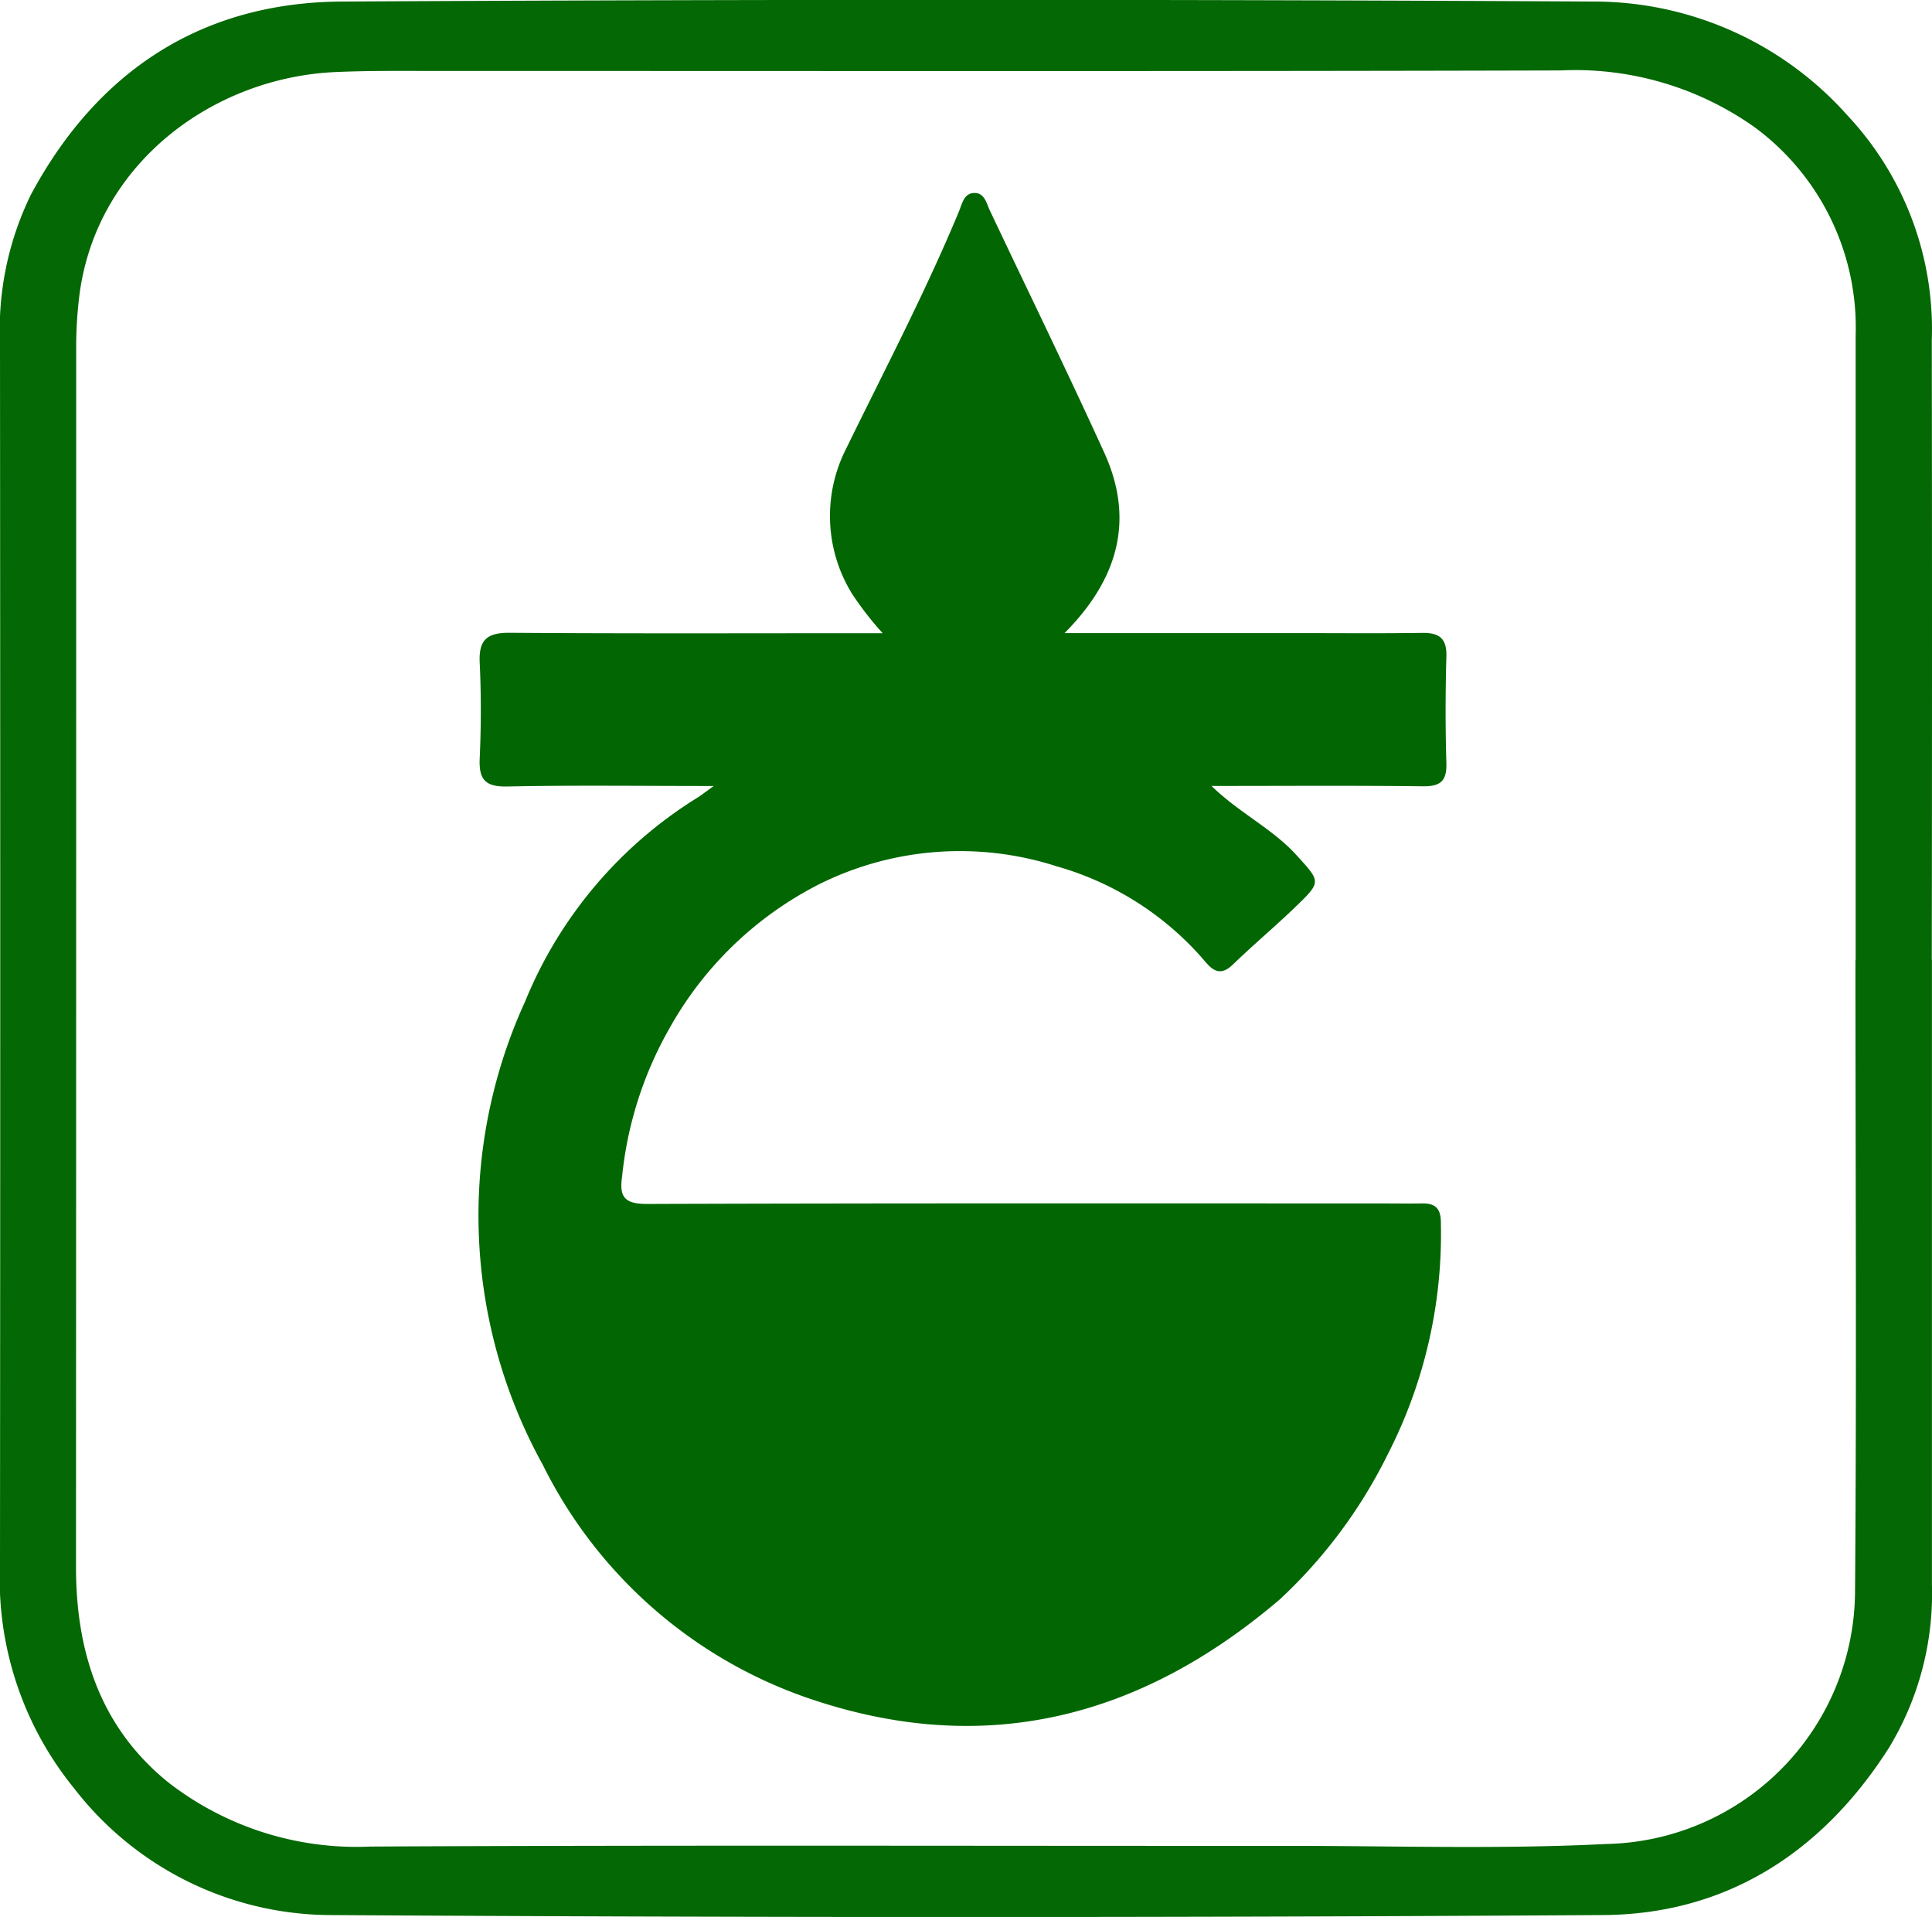 <svg xmlns="http://www.w3.org/2000/svg" width="88.717" height="88.006" viewBox="0 0 88.717 88.006"><path d="M108.714,64.306q0,14.346,0,28.691a13.641,13.641,0,0,1-1.993,7.514c-3.046,4.758-7.427,7.613-13.108,7.647q-29.255.18-58.511,0a14.939,14.939,0,0,1-11.693-5.811A15.209,15.209,0,0,1,20,92.092q.022-28.066,0-56.13a14.1,14.1,0,0,1,1.422-6.791c3.044-5.669,7.84-8.824,14.281-8.86q28.753-.155,57.508,0a15.587,15.587,0,0,1,11.629,5.234,14.348,14.348,0,0,1,3.867,10.322q.02,14.221,0,28.441m-3.512.024h.016q0-14.346,0-28.69a11.418,11.418,0,0,0-4.618-9.546,14.247,14.247,0,0,0-8.937-2.622c-17.205.047-34.409.022-51.614.024-1.545,0-3.092-.019-4.634.05-5.629.25-10.93,4.18-11.749,10.145a19.207,19.207,0,0,0-.16,2.617Q23.5,64.245,23.49,92.182c0,3.927,1.131,7.365,4.224,9.874a14.1,14.1,0,0,0,9.308,2.957c14.072-.07,28.146-.025,42.219-.031,4.844,0,9.7.158,14.529-.087a11.656,11.656,0,0,0,11.413-11.628c.075-9.645.019-19.292.019-28.938" transform="translate(-20 -20.24)" fill="#046804"/><path d="M45.66,53.458c-3.4,0-6.441-.041-9.482.022-1.028.022-1.307-.337-1.263-1.3.067-1.459.069-2.925,0-4.384-.05-1.045.331-1.378,1.368-1.372,5.471.04,10.94.019,16.411.019h.725a15,15,0,0,1-1.4-1.8,6.8,6.8,0,0,1-.275-6.676c1.76-3.606,3.63-7.164,5.172-10.874.155-.373.238-.887.761-.859.433.024.516.491.674.824,1.754,3.7,3.547,7.377,5.245,11.1,1.4,3.083.639,5.8-1.825,8.28H72.3c1.962,0,3.926.019,5.888-.009.782-.012,1.14.242,1.116,1.082-.044,1.628-.049,3.259,0,4.885.025.821-.254,1.085-1.076,1.075-3.17-.038-6.34-.015-9.709-.015,1.289,1.251,2.8,1.959,3.9,3.173s1.164,1.212,0,2.336c-.952.92-1.967,1.771-2.919,2.69-.67.648-1.039.136-1.419-.308a13.953,13.953,0,0,0-6.664-4.2,14.492,14.492,0,0,0-10.934.83,16.357,16.357,0,0,0-6.88,6.651A17.255,17.255,0,0,0,41.452,71.4c-.142.967.161,1.249,1.171,1.245,11.192-.038,22.382-.024,33.574-.024.667,0,1.337.01,2,0,.633-.01.861.263.855.912a22.158,22.158,0,0,1-2.446,10.618,22.942,22.942,0,0,1-4.95,6.648c-6.408,5.466-13.6,7.316-21.719,4.513A21.348,21.348,0,0,1,37.813,84.623a23.634,23.634,0,0,1-.819-21.26A19.81,19.81,0,0,1,44.9,54c.169-.1.322-.228.764-.543" transform="translate(-12.887 -17.373)" fill="#026702"/></svg>